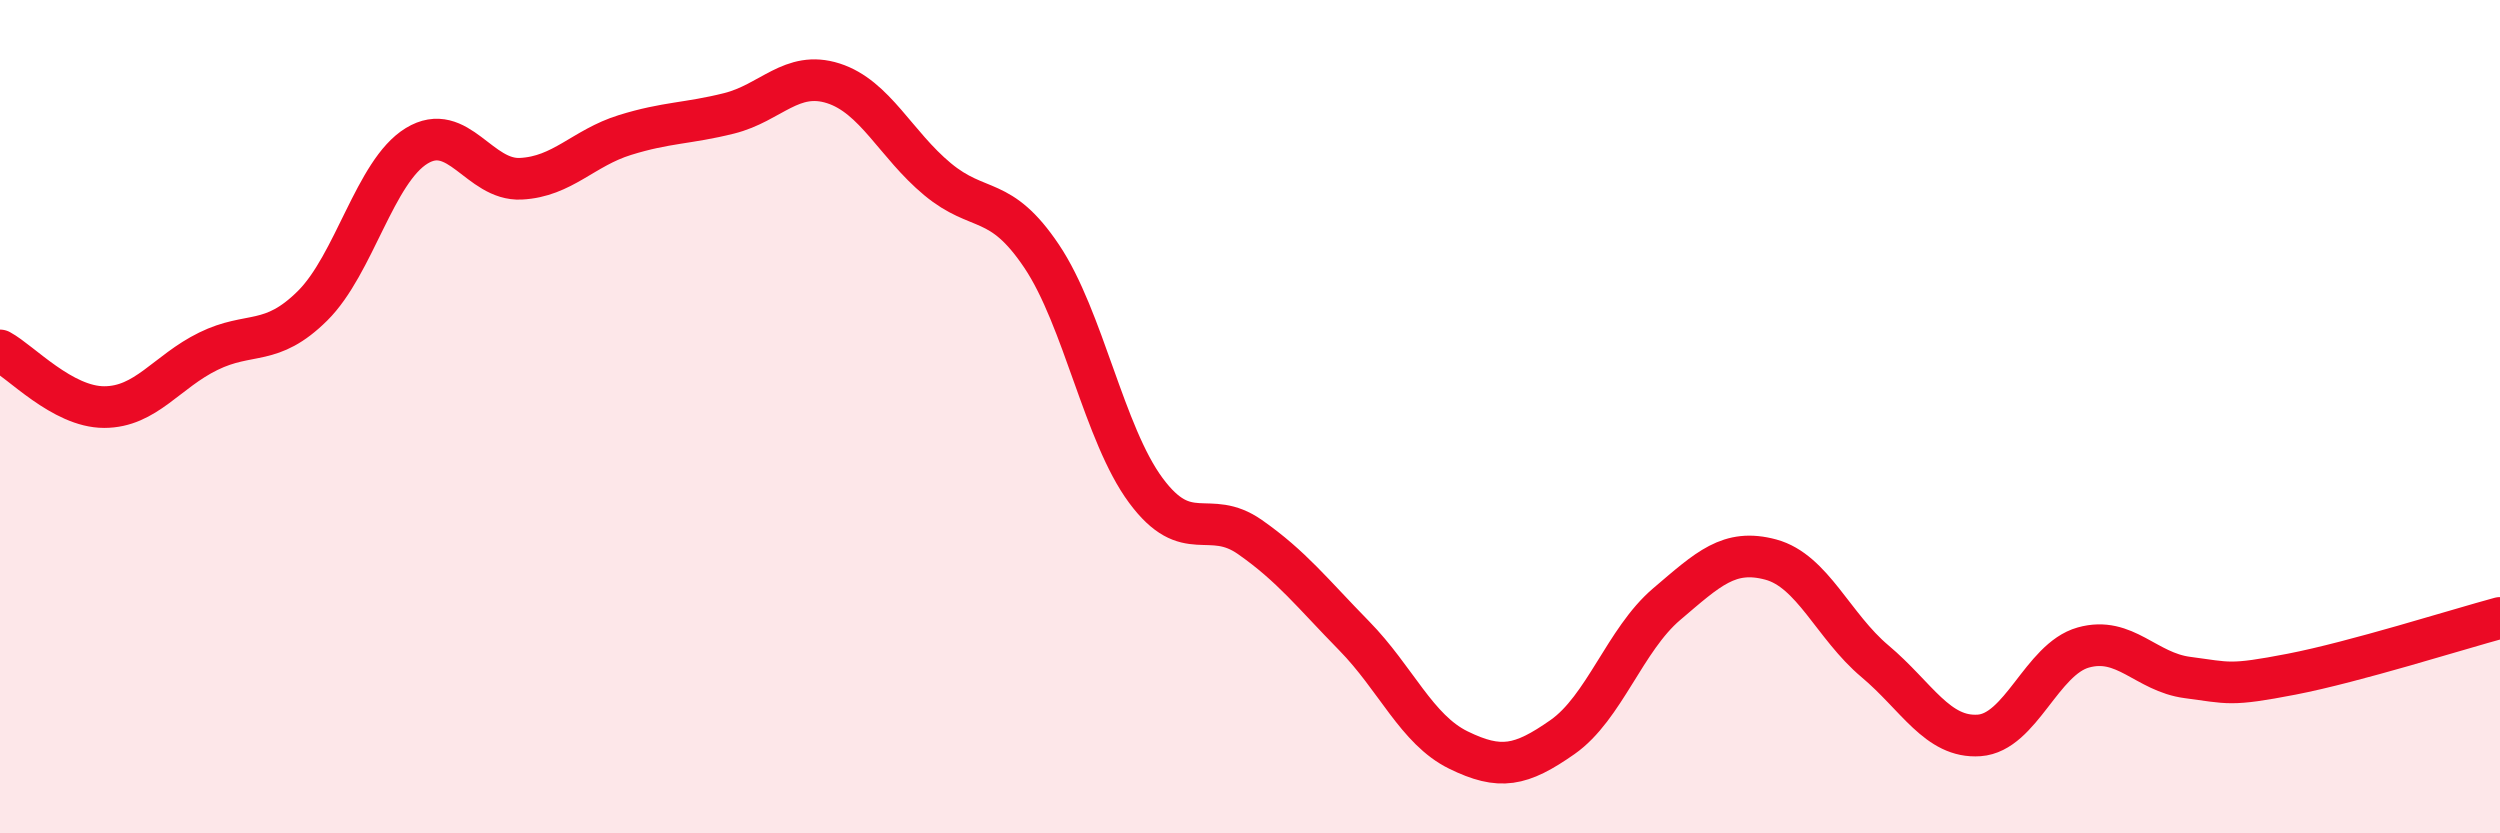 
    <svg width="60" height="20" viewBox="0 0 60 20" xmlns="http://www.w3.org/2000/svg">
      <path
        d="M 0,8.41 C 0.5,8.68 1.5,9.77 2.5,9.77 C 3.5,9.77 4,8.92 5,8.43 C 6,7.94 6.5,8.33 7.5,7.34 C 8.5,6.35 9,4.11 10,3.5 C 11,2.89 11.5,4.34 12.5,4.29 C 13.5,4.24 14,3.55 15,3.24 C 16,2.93 16.5,2.97 17.5,2.72 C 18.5,2.47 19,1.68 20,2 C 21,2.32 21.5,3.47 22.5,4.3 C 23.5,5.13 24,4.66 25,6.15 C 26,7.64 26.5,10.42 27.5,11.77 C 28.5,13.12 29,12.19 30,12.89 C 31,13.59 31.5,14.24 32.5,15.26 C 33.5,16.28 34,17.51 35,18 C 36,18.49 36.5,18.39 37.5,17.69 C 38.5,16.99 39,15.35 40,14.5 C 41,13.65 41.5,13.16 42.5,13.43 C 43.5,13.7 44,15.03 45,15.87 C 46,16.71 46.5,17.72 47.5,17.65 C 48.5,17.58 49,15.82 50,15.54 C 51,15.26 51.5,16.13 52.5,16.26 C 53.5,16.39 53.5,16.47 55,16.18 C 56.5,15.89 59,15.1 60,14.83L60 20L0 20Z"
        fill="#EB0A25"
        opacity="0.1"
        stroke-linecap="round"
        stroke-linejoin="round"
      />
      <path
        d="M 0,8.41 C 0.5,8.68 1.5,9.77 2.5,9.77 C 3.5,9.77 4,8.92 5,8.43 C 6,7.94 6.5,8.33 7.5,7.34 C 8.5,6.35 9,4.11 10,3.5 C 11,2.89 11.5,4.34 12.5,4.29 C 13.5,4.24 14,3.55 15,3.24 C 16,2.93 16.5,2.97 17.5,2.72 C 18.5,2.47 19,1.68 20,2 C 21,2.32 21.5,3.47 22.5,4.3 C 23.5,5.13 24,4.66 25,6.15 C 26,7.64 26.5,10.42 27.5,11.77 C 28.5,13.12 29,12.19 30,12.89 C 31,13.59 31.5,14.24 32.5,15.26 C 33.5,16.28 34,17.51 35,18 C 36,18.49 36.5,18.39 37.5,17.69 C 38.5,16.99 39,15.35 40,14.5 C 41,13.65 41.5,13.16 42.5,13.43 C 43.5,13.7 44,15.03 45,15.87 C 46,16.71 46.5,17.72 47.5,17.65 C 48.5,17.58 49,15.82 50,15.54 C 51,15.26 51.5,16.13 52.5,16.26 C 53.5,16.39 53.5,16.47 55,16.18 C 56.5,15.89 59,15.1 60,14.83"
        stroke="#EB0A25"
        stroke-width="1"
        fill="none"
        stroke-linecap="round"
        stroke-linejoin="round"
      />
    </svg>
  